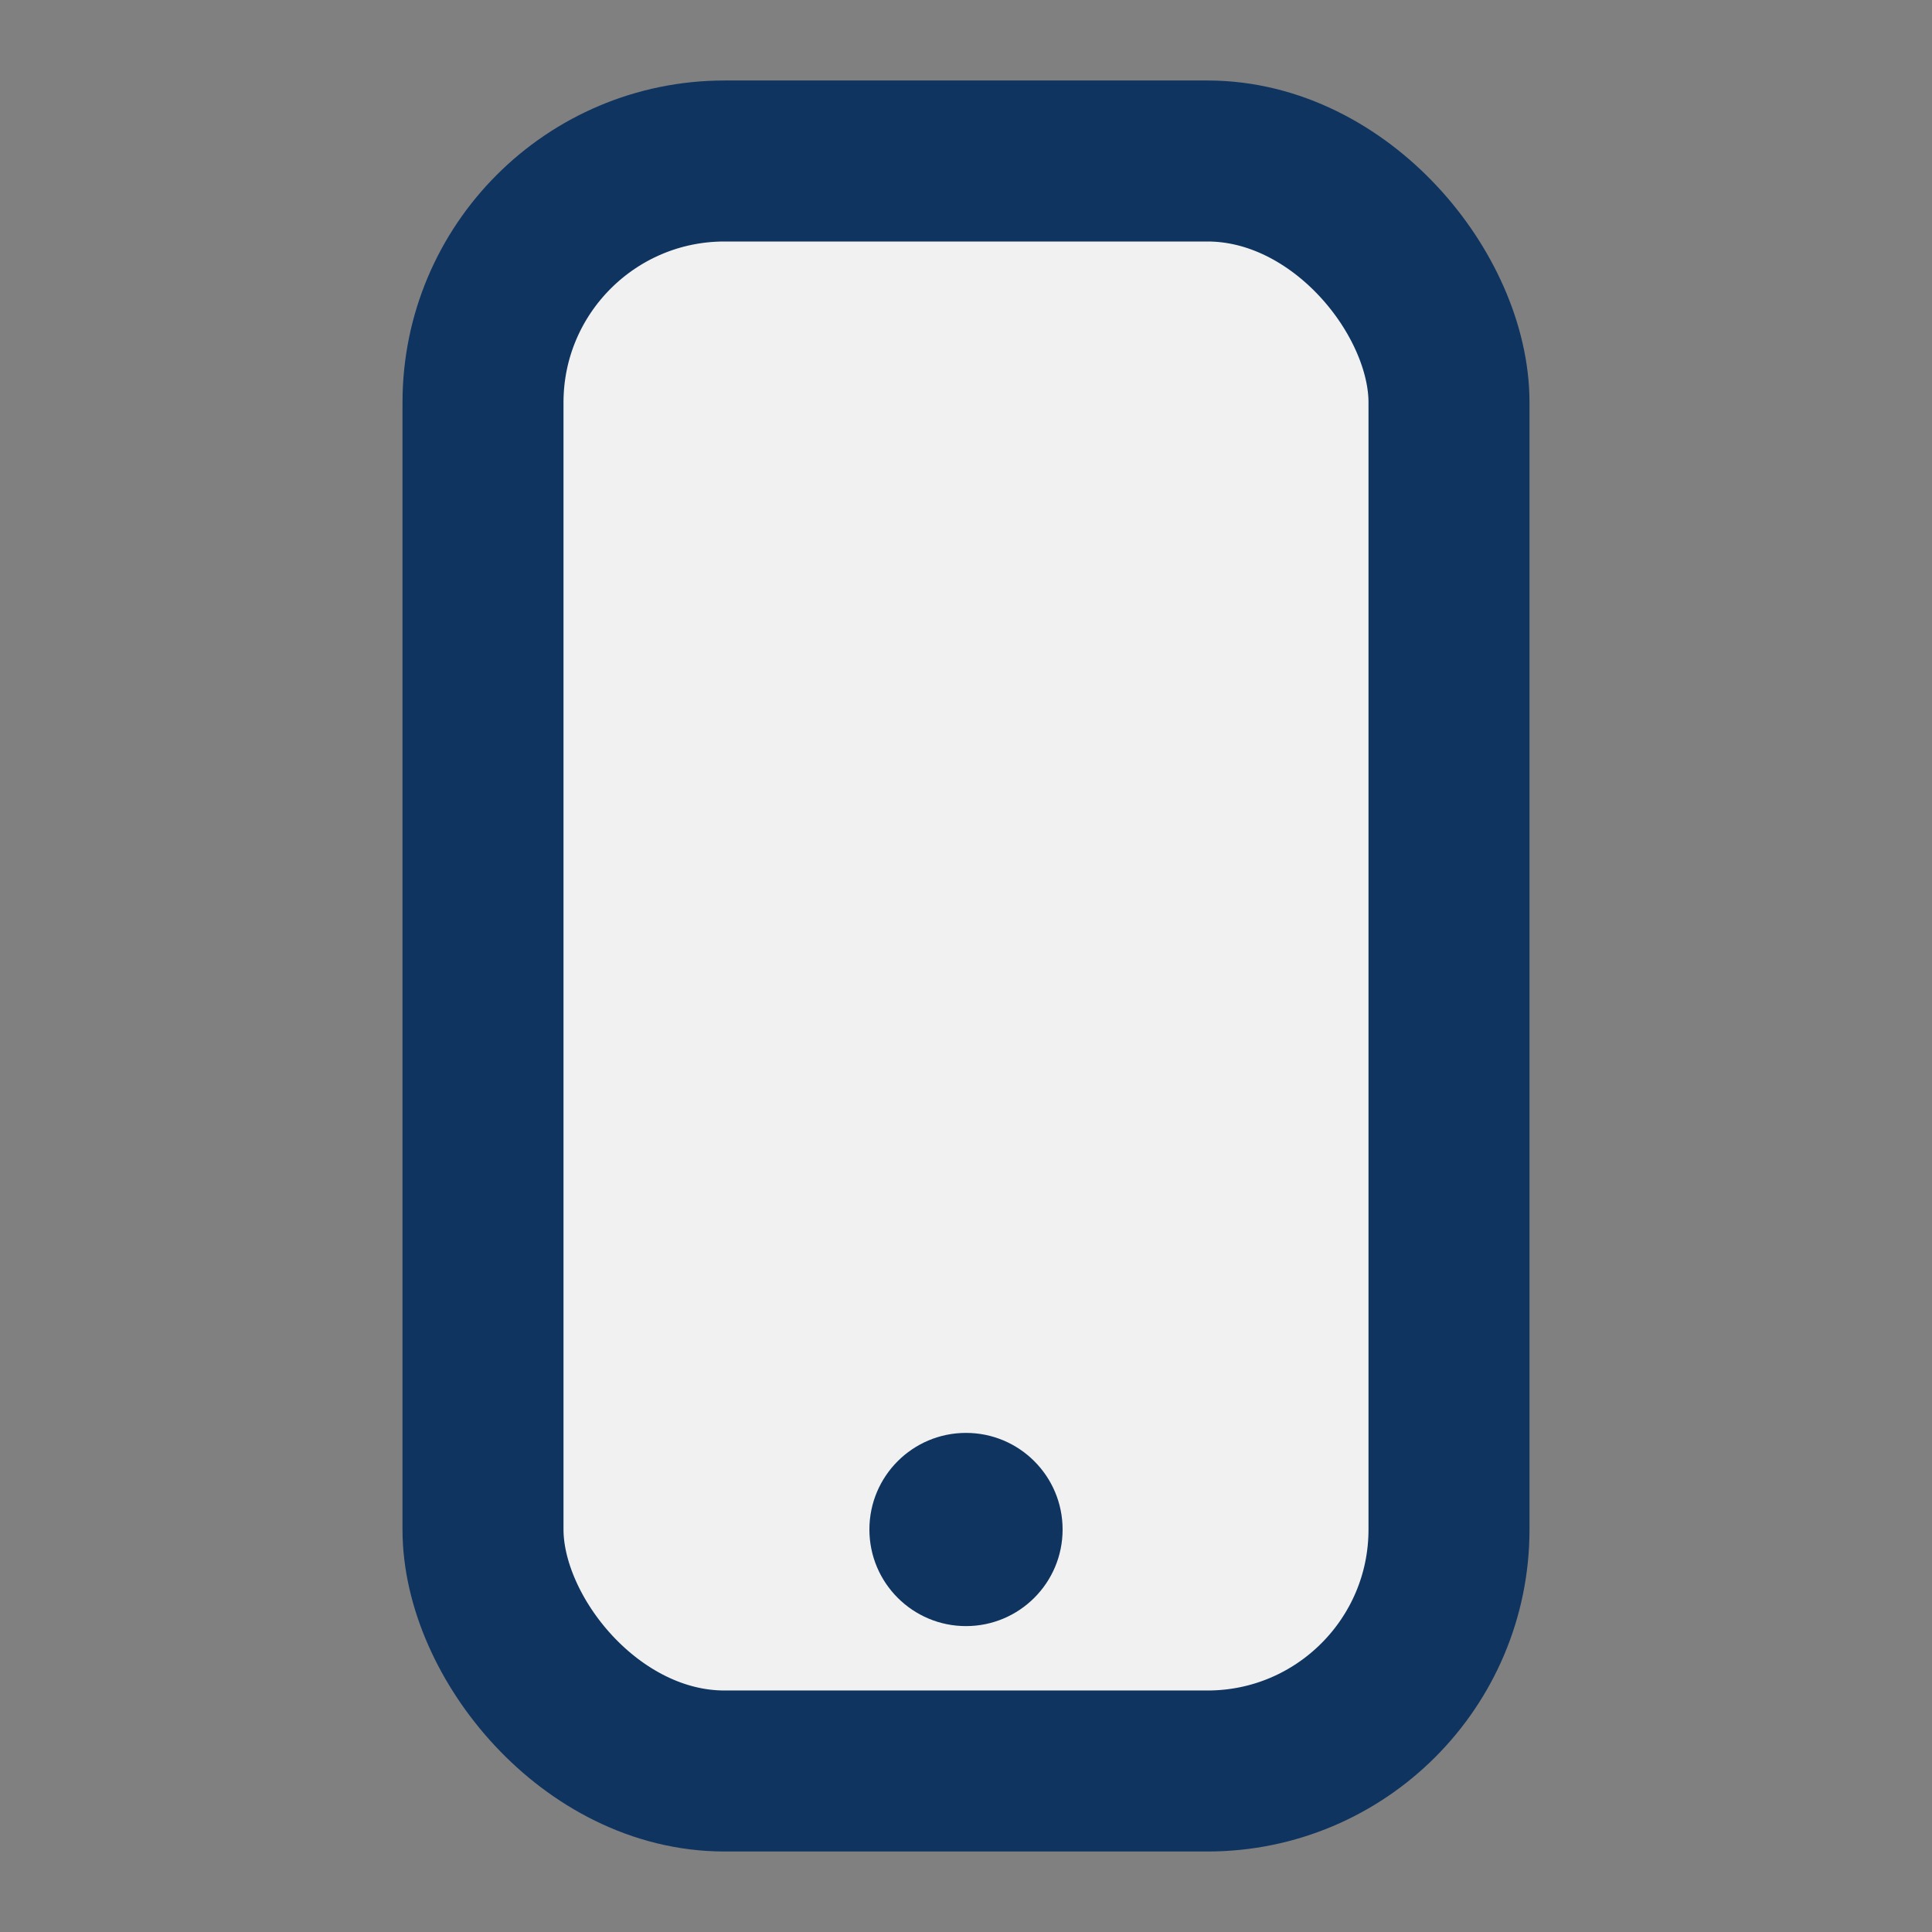 <?xml version="1.0" encoding="UTF-8"?>
<svg xmlns="http://www.w3.org/2000/svg" width="24" height="24" viewBox="0 0 24 24"><rect x="0" y="0" width="24" height="24" fill="#808080" stroke="none"/><rect x="6" y="2" width="12" height="20" rx="3" fill="#F1F1F1" stroke="#0F3460" stroke-width="2"/><circle cx="12" cy="19" r="1.2" fill="#0F3460"/></svg>
